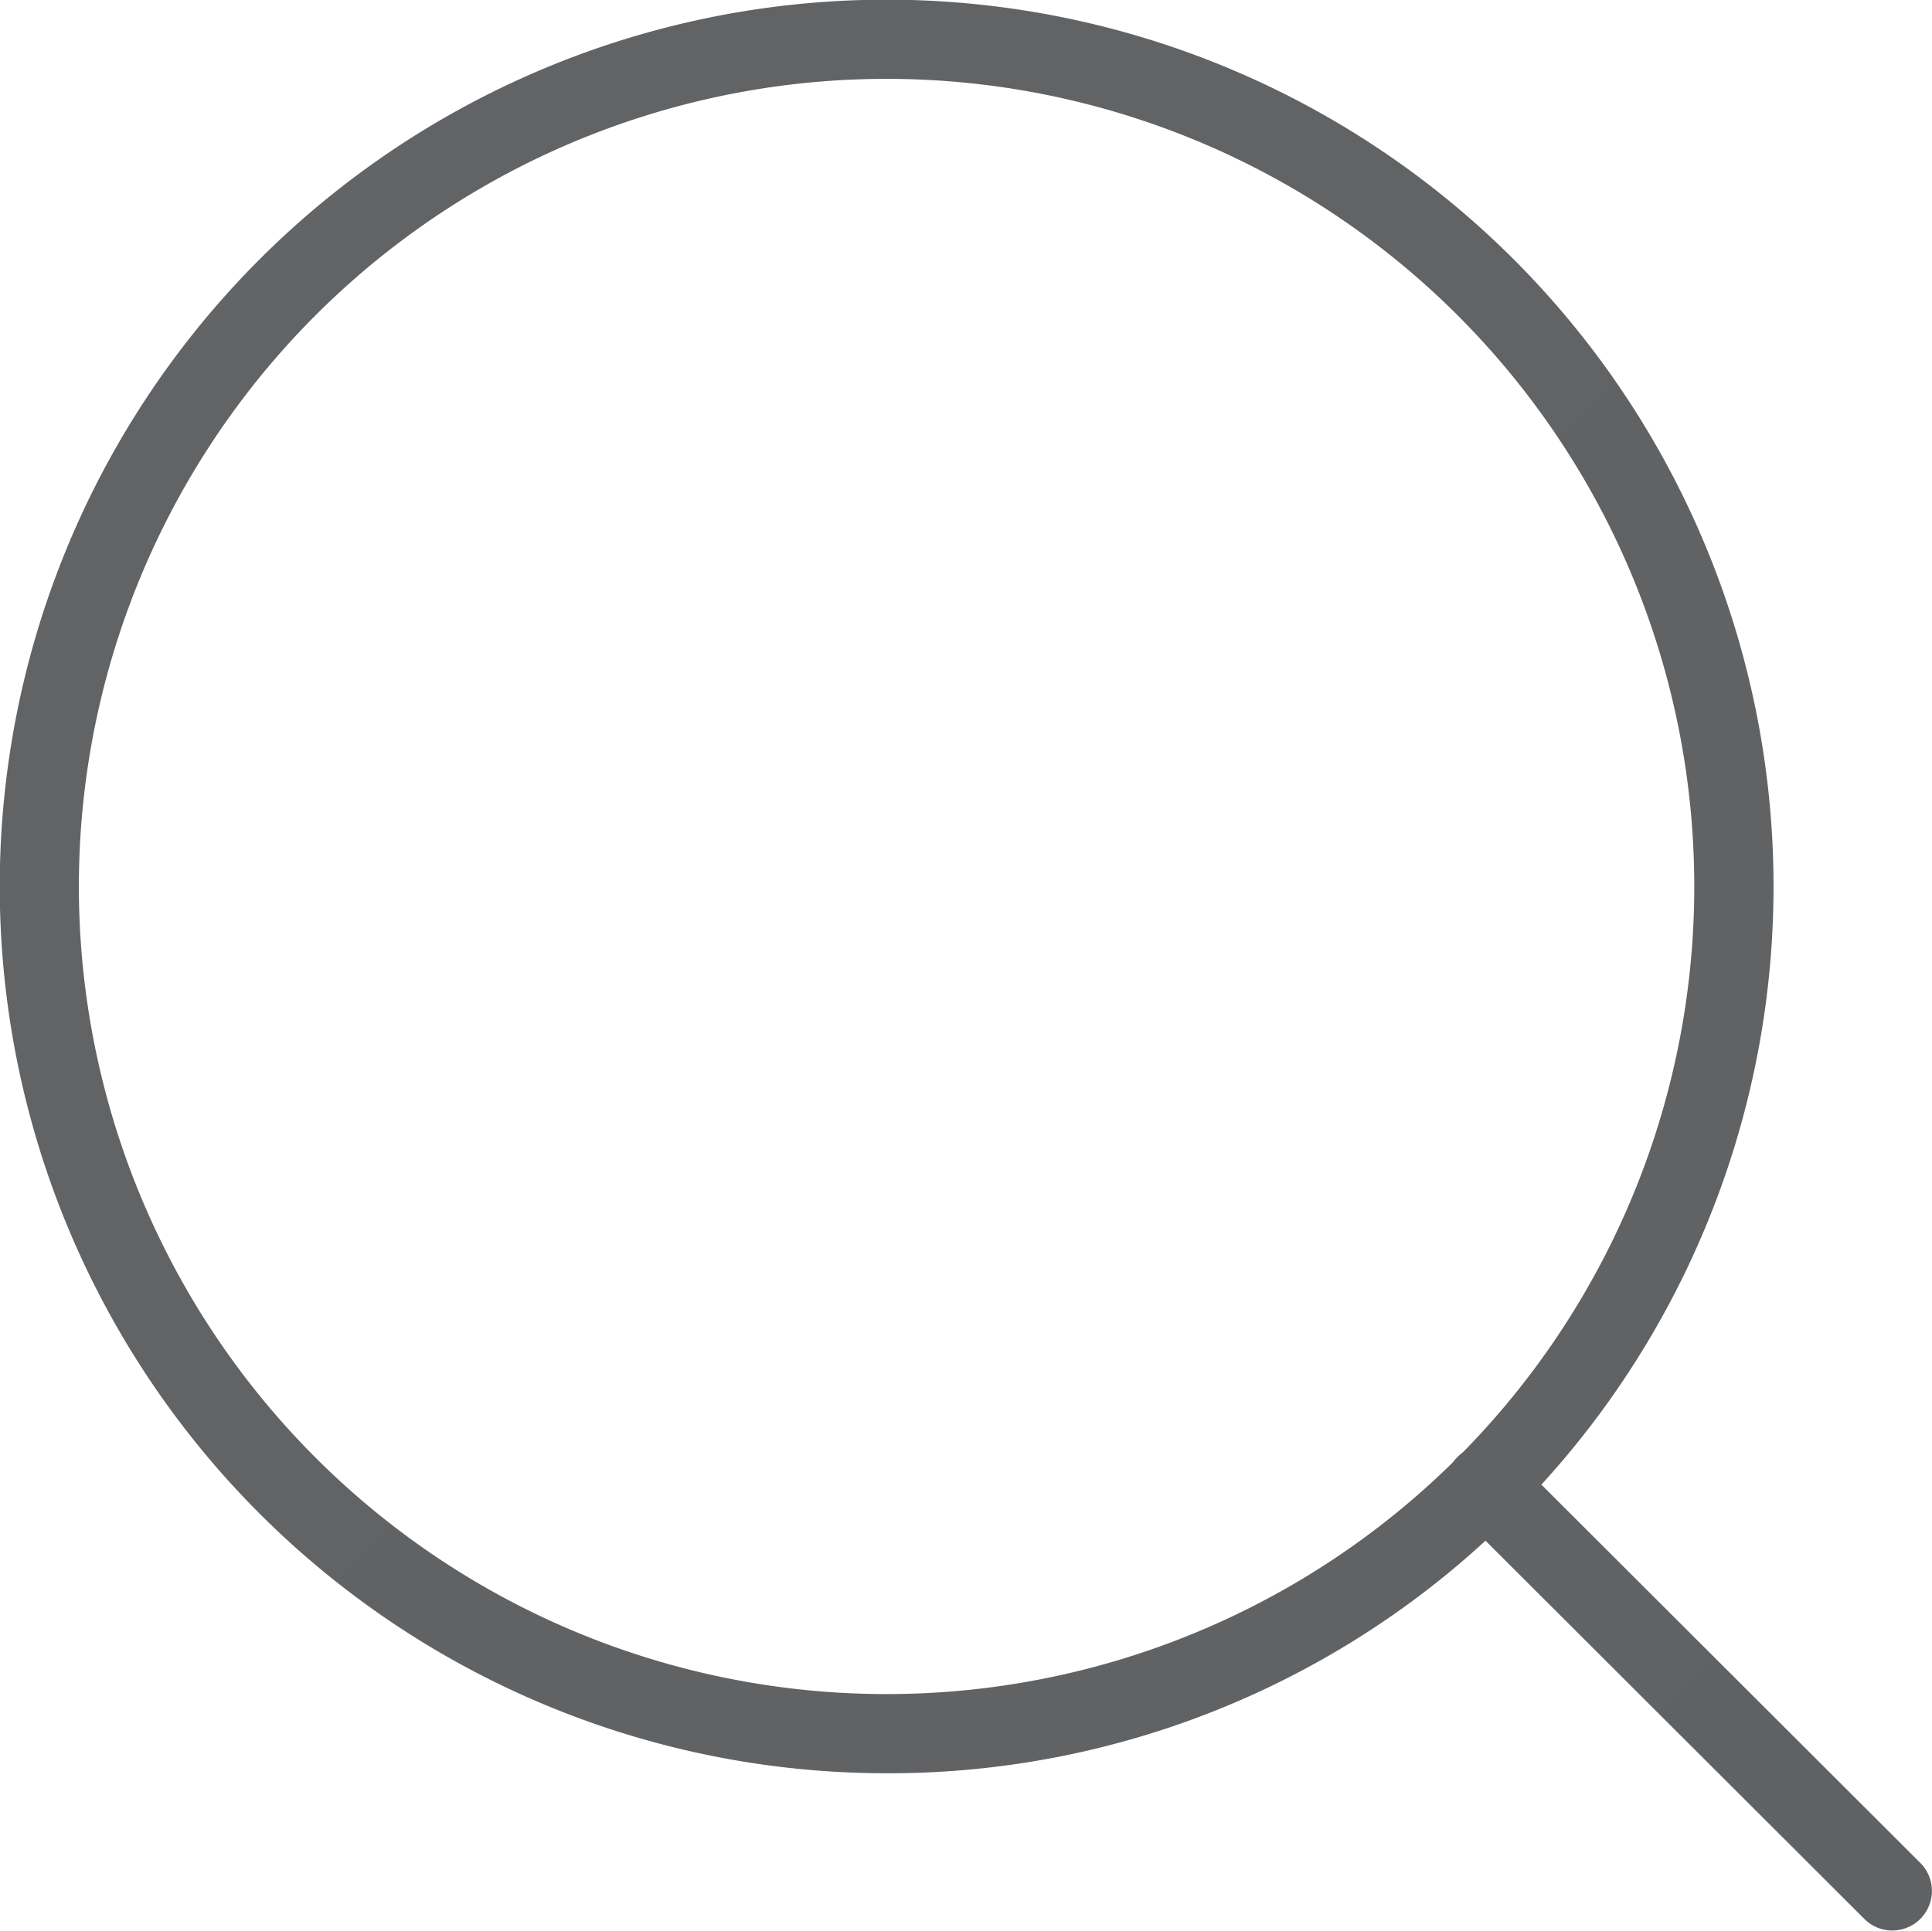 <svg id="Isolation_Mode" data-name="Isolation Mode" xmlns="http://www.w3.org/2000/svg" xmlns:xlink="http://www.w3.org/1999/xlink" viewBox="0 0 121.99 121.92"><defs><style>.cls-1{fill:url(#linear-gradient);}.cls-2{fill:url(#linear-gradient-2);}</style><linearGradient id="linear-gradient" x1="-1424.87" y1="1828.33" x2="4937.69" y2="8659.08" gradientUnits="userSpaceOnUse"><stop offset="0" stop-color="#929497"/><stop offset="1"/></linearGradient><linearGradient id="linear-gradient-2" x1="-1422.96" y1="1826.57" x2="4939.57" y2="8657.29" xlink:href="#linear-gradient"/></defs><title>zoom</title><path class="cls-1" d="M697.64,4163h0a56,56,0,1,1,39.63-16.43A55.65,55.65,0,0,1,697.64,4163Zm0-107a51,51,0,1,0,0,102h0a51,51,0,0,0,0-102Z" transform="translate(-641.66 -4051.02)"/><path class="cls-2" d="M761.15,4172.93a2.49,2.49,0,0,1-1.77-.73l-25.65-25.61a2.5,2.5,0,1,1,3.53-3.54l25.65,25.61a2.5,2.5,0,0,1-1.77,4.27Z" transform="translate(-641.66 -4051.02)"/></svg>